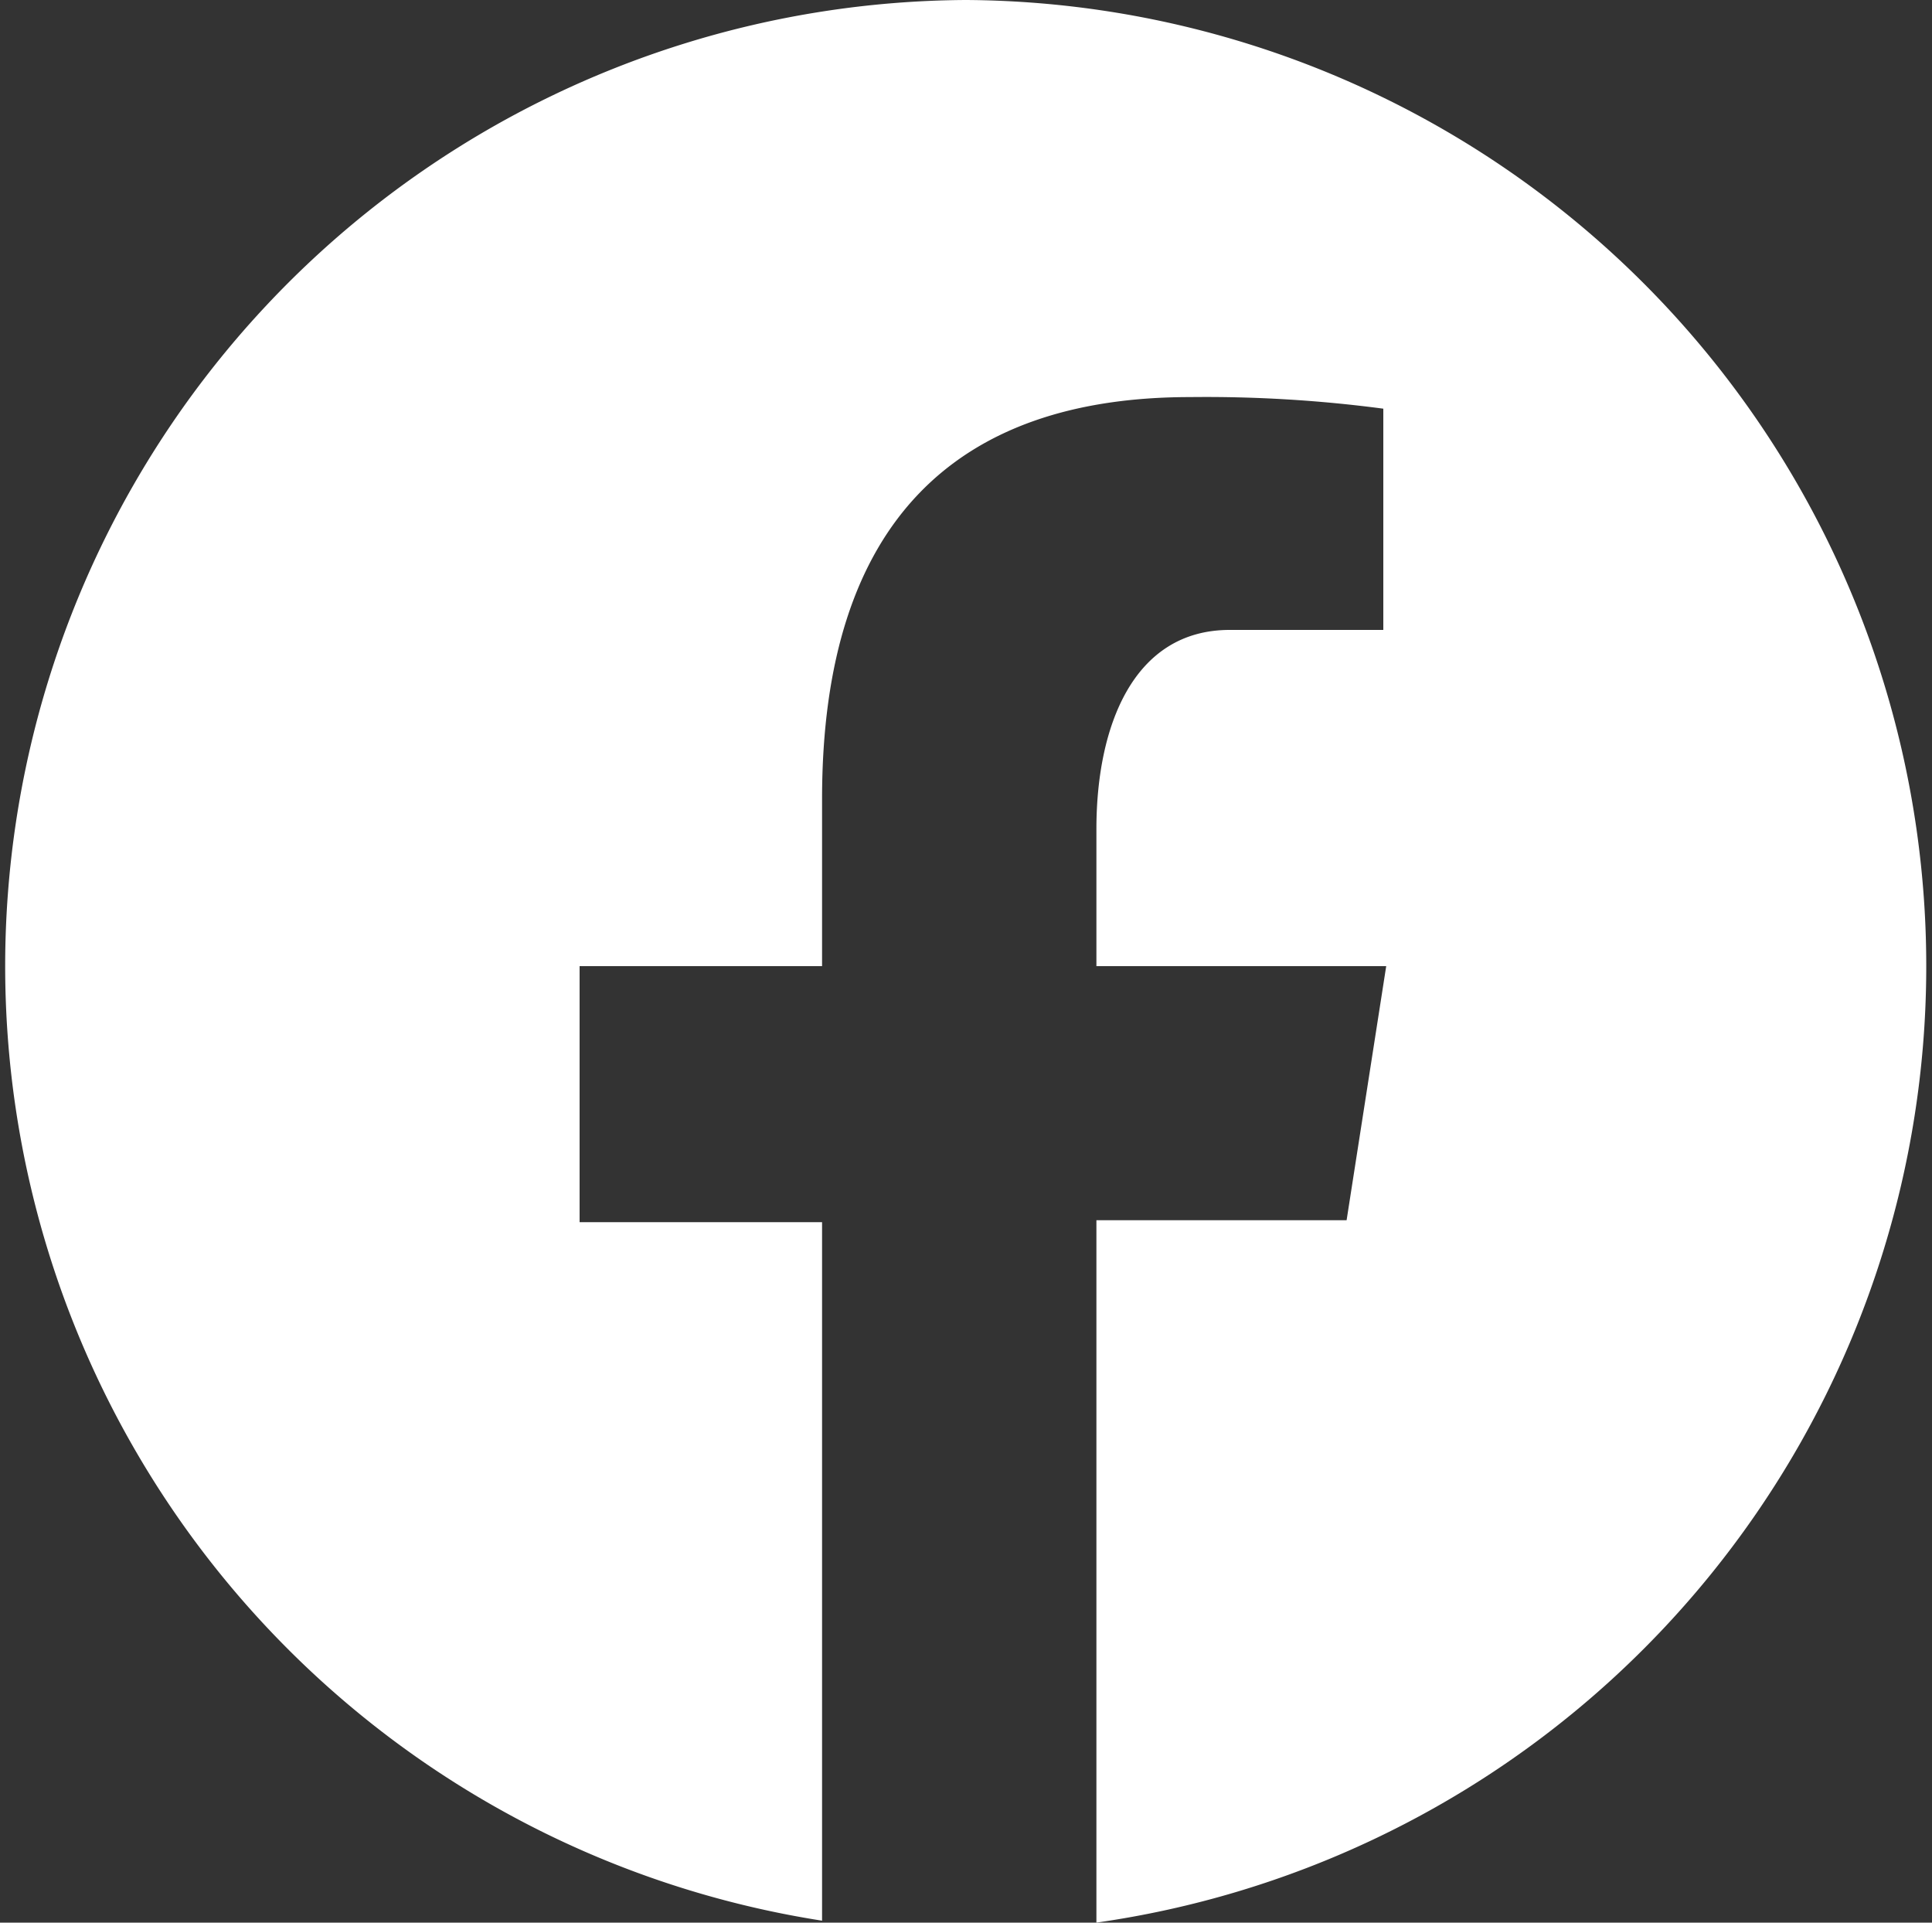<svg xmlns="http://www.w3.org/2000/svg" viewBox="0 0 20 19.9"><rect x="0" y="0" width="20" height="19.9" fill="#333333" stroke="none"/><defs><style>.cls-1{fill:#fff;}</style></defs><g id="Layer_2" data-name="Layer 2"><g id="ΦΙΛΤΡΑ"><path class="cls-1" d="M10,0A10,10,0,0,0,8.51,19.88V12.65H6V10H8.51V8.27c0-2.89,1.41-4.16,3.81-4.16a14,14,0,0,1,2,.12V6.52H12.73c-1,0-1.38,1-1.38,2.06V10h3l-.41,2.63H11.35V19.9A10,10,0,0,0,10,0Z"/></g></g></svg>